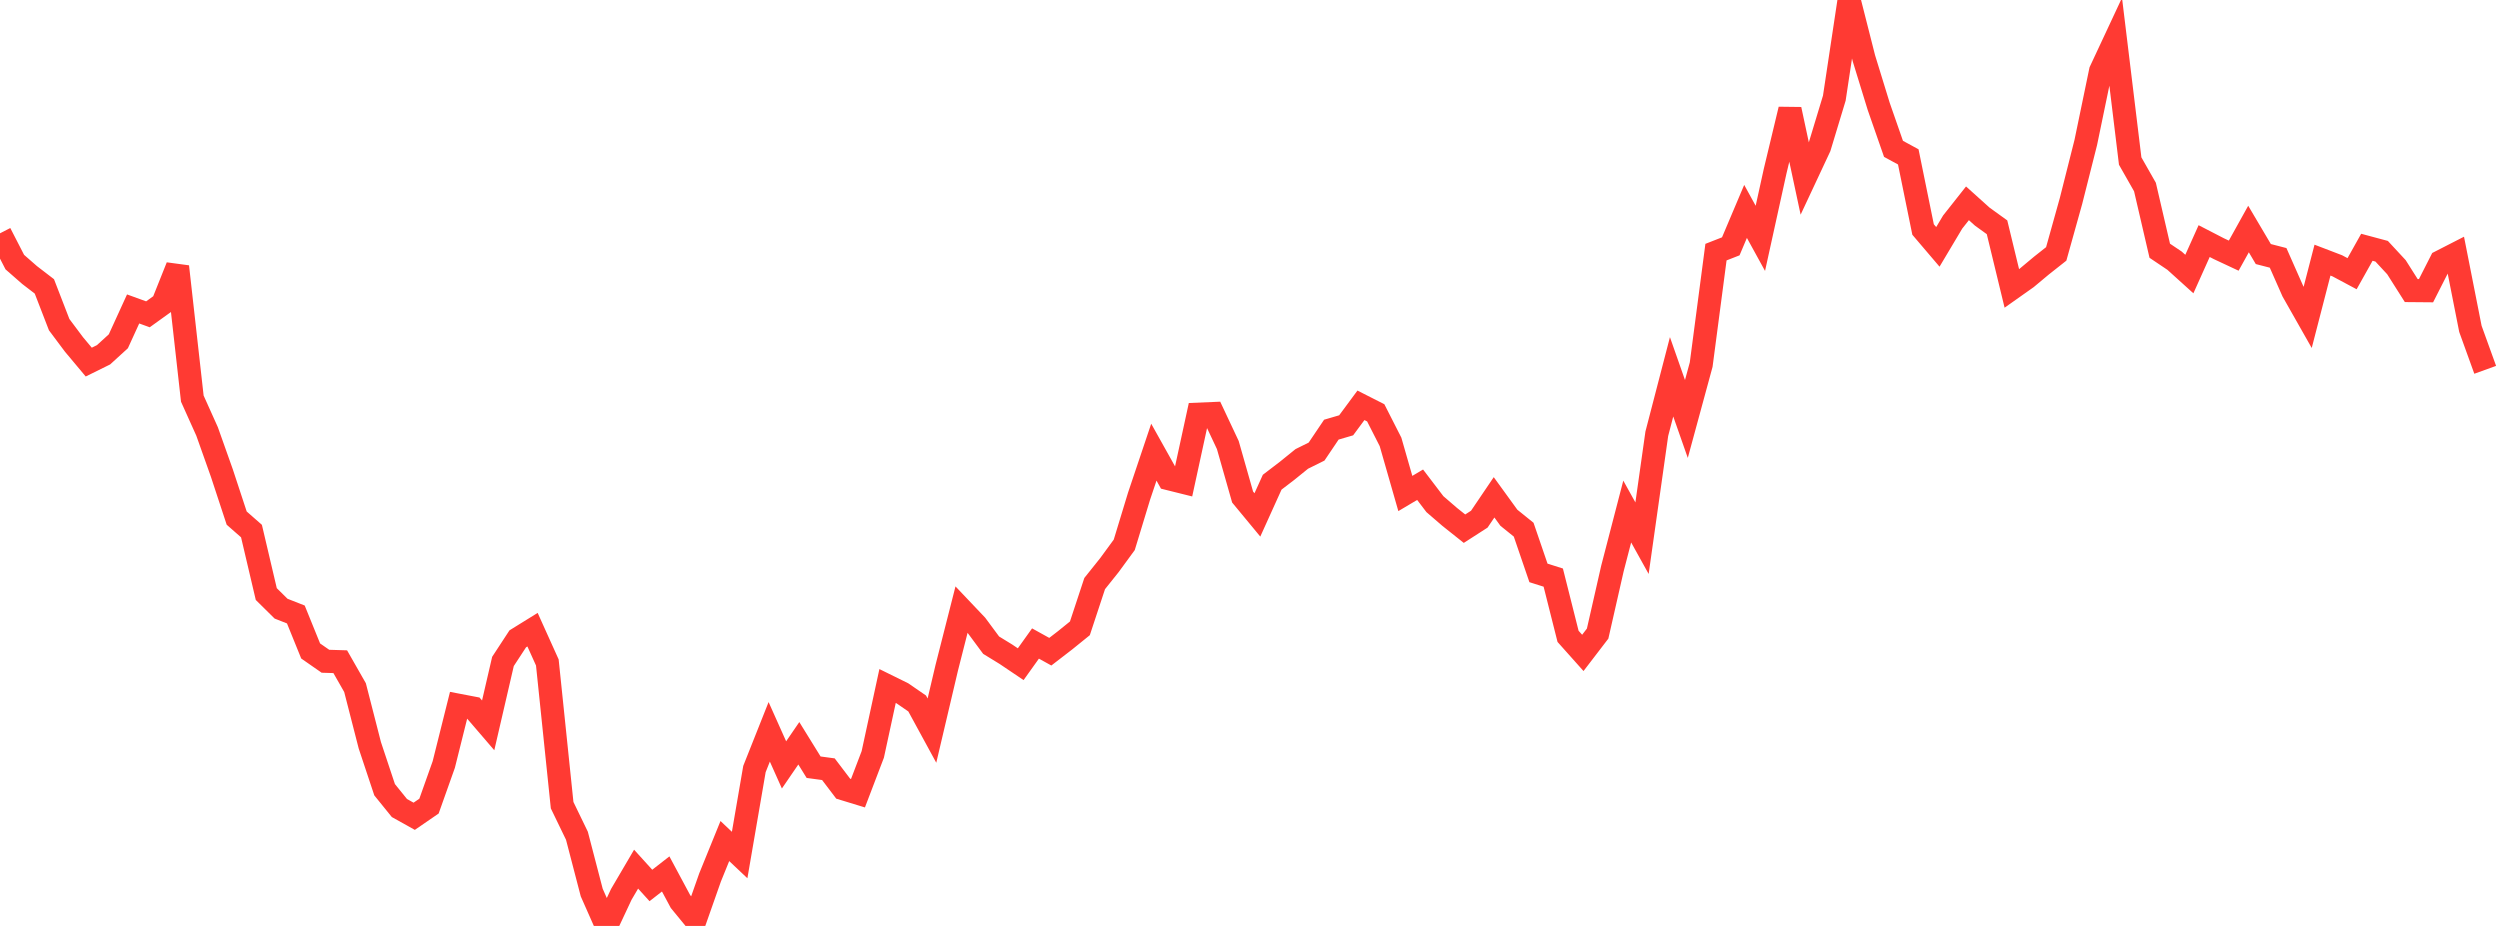 <?xml version="1.0" standalone="no"?><!DOCTYPE svg PUBLIC "-//W3C//DTD SVG 1.1//EN" "http://www.w3.org/Graphics/SVG/1.1/DTD/svg11.dtd"><svg width="135" height="50" viewBox="0 0 135 50" preserveAspectRatio="none" xmlns="http://www.w3.org/2000/svg" xmlns:xlink="http://www.w3.org/1999/xlink"><polyline points="0,12.599 0.799,14.153 1.598,14.852 2.396,15.465 3.195,17.531 3.994,18.599 4.793,19.553 5.592,19.158 6.391,18.429 7.189,16.683 7.988,16.973 8.787,16.398 9.586,14.397 10.385,21.526 11.183,23.3 11.982,25.55 12.781,27.977 13.58,28.678 14.379,32.079 15.178,32.868 15.976,33.182 16.775,35.152 17.574,35.708 18.373,35.732 19.172,37.132 19.97,40.244 20.769,42.645 21.568,43.633 22.367,44.079 23.166,43.53 23.964,41.283 24.763,38.086 25.562,38.239 26.361,39.169 27.16,35.718 27.959,34.497 28.757,34.003 29.556,35.773 30.355,43.48 31.154,45.13 31.953,48.197 32.751,50 33.55,48.296 34.349,46.934 35.148,47.815 35.947,47.193 36.746,48.683 37.544,49.655 38.343,47.384 39.142,45.417 39.941,46.171 40.74,41.528 41.538,39.519 42.337,41.305 43.136,40.137 43.935,41.429 44.734,41.537 45.533,42.589 46.331,42.833 47.13,40.738 47.929,37.044 48.728,37.438 49.527,37.988 50.325,39.453 51.124,36.06 51.923,32.918 52.722,33.76 53.521,34.839 54.32,35.329 55.118,35.867 55.917,34.749 56.716,35.192 57.515,34.576 58.314,33.93 59.112,31.513 59.911,30.513 60.71,29.421 61.509,26.794 62.308,24.417 63.107,25.847 63.905,26.046 64.704,22.367 65.503,22.333 66.302,24.032 67.101,26.84 67.899,27.805 68.698,26.039 69.497,25.428 70.296,24.782 71.095,24.385 71.893,23.201 72.692,22.967 73.491,21.887 74.29,22.293 75.089,23.863 75.888,26.649 76.686,26.175 77.485,27.224 78.284,27.913 79.083,28.549 79.882,28.035 80.68,26.856 81.479,27.958 82.278,28.603 83.077,30.937 83.876,31.19 84.675,34.363 85.473,35.257 86.272,34.214 87.071,30.7 87.87,27.623 88.669,29.062 89.467,23.424 90.266,20.348 91.065,22.625 91.864,19.688 92.663,13.615 93.462,13.302 94.26,11.416 95.059,12.871 95.858,9.239 96.657,5.908 97.456,9.643 98.254,7.938 99.053,5.299 99.852,0 100.651,3.148 101.45,5.745 102.249,8.038 103.047,8.472 103.846,12.393 104.645,13.331 105.444,11.99 106.243,10.979 107.041,11.697 107.84,12.274 108.639,15.574 109.438,15.009 110.237,14.342 111.036,13.711 111.834,10.854 112.633,7.69 113.432,3.833 114.231,2.123 115.03,8.697 115.828,10.1 116.627,13.54 117.426,14.077 118.225,14.799 119.024,13.019 119.822,13.431 120.621,13.805 121.42,12.367 122.219,13.719 123.018,13.925 123.817,15.732 124.615,17.139 125.414,14.047 126.213,14.353 127.012,14.78 127.811,13.353 128.609,13.567 129.408,14.429 130.207,15.69 131.006,15.697 131.805,14.125 132.604,13.716 133.402,17.758 134.201,19.97" fill="none" stroke="#ff3a33" stroke-width="1.25"/></svg>